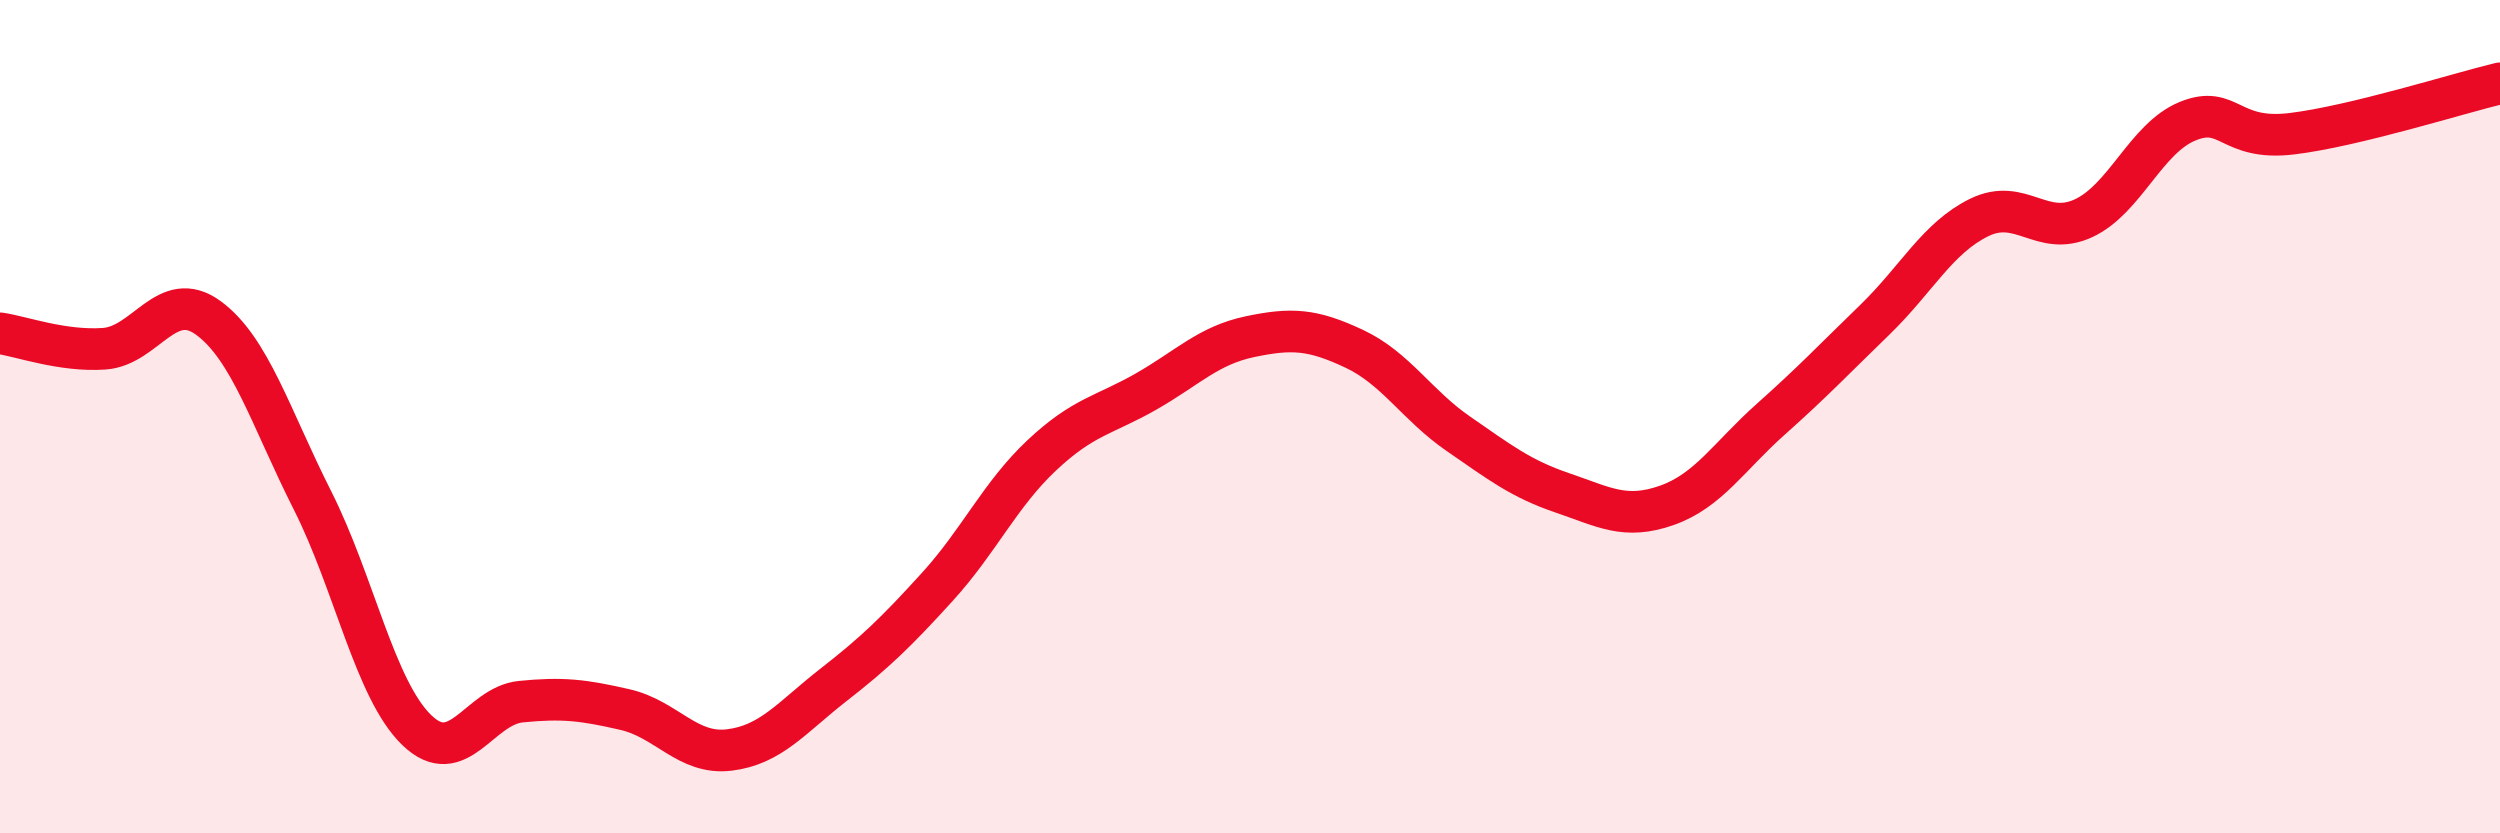 
    <svg width="60" height="20" viewBox="0 0 60 20" xmlns="http://www.w3.org/2000/svg">
      <path
        d="M 0,8 C 0.5,8.07 1.5,8.44 2.5,8.37 C 3.5,8.3 4,6.9 5,7.63 C 6,8.36 6.5,10.03 7.5,12.01 C 8.5,13.99 9,16.55 10,17.52 C 11,18.49 11.5,16.94 12.5,16.84 C 13.5,16.74 14,16.8 15,17.03 C 16,17.26 16.5,18.12 17.5,18 C 18.5,17.88 19,17.22 20,16.44 C 21,15.66 21.5,15.18 22.5,14.08 C 23.5,12.98 24,11.87 25,10.93 C 26,9.99 26.5,9.97 27.5,9.4 C 28.5,8.83 29,8.29 30,8.08 C 31,7.87 31.5,7.9 32.5,8.37 C 33.5,8.84 34,9.72 35,10.41 C 36,11.1 36.5,11.49 37.5,11.83 C 38.5,12.17 39,12.48 40,12.13 C 41,11.78 41.5,10.95 42.5,10.06 C 43.5,9.17 44,8.64 45,7.67 C 46,6.7 46.5,5.71 47.5,5.22 C 48.5,4.73 49,5.7 50,5.24 C 51,4.78 51.5,3.32 52.5,2.91 C 53.5,2.5 53.5,3.39 55,3.21 C 56.5,3.03 59,2.24 60,2L60 20L0 20Z"
        fill="#EB0A25"
        opacity="0.1"
        stroke-linecap="round"
        stroke-linejoin="round"
      />
      <path
        d="M 0,8 C 0.5,8.07 1.5,8.44 2.5,8.37 C 3.5,8.3 4,6.9 5,7.63 C 6,8.36 6.5,10.03 7.5,12.01 C 8.5,13.99 9,16.55 10,17.52 C 11,18.49 11.5,16.94 12.5,16.84 C 13.5,16.74 14,16.8 15,17.03 C 16,17.26 16.5,18.12 17.5,18 C 18.5,17.88 19,17.22 20,16.44 C 21,15.66 21.5,15.18 22.5,14.08 C 23.5,12.98 24,11.87 25,10.93 C 26,9.99 26.5,9.97 27.5,9.4 C 28.5,8.83 29,8.29 30,8.08 C 31,7.87 31.5,7.9 32.5,8.37 C 33.5,8.84 34,9.72 35,10.41 C 36,11.1 36.5,11.49 37.5,11.83 C 38.5,12.17 39,12.48 40,12.13 C 41,11.78 41.5,10.95 42.5,10.06 C 43.5,9.17 44,8.64 45,7.67 C 46,6.7 46.5,5.71 47.5,5.22 C 48.5,4.73 49,5.7 50,5.24 C 51,4.78 51.5,3.32 52.5,2.91 C 53.5,2.5 53.5,3.39 55,3.21 C 56.5,3.03 59,2.24 60,2"
        stroke="#EB0A25"
        stroke-width="1"
        fill="none"
        stroke-linecap="round"
        stroke-linejoin="round"
      />
    </svg>
  